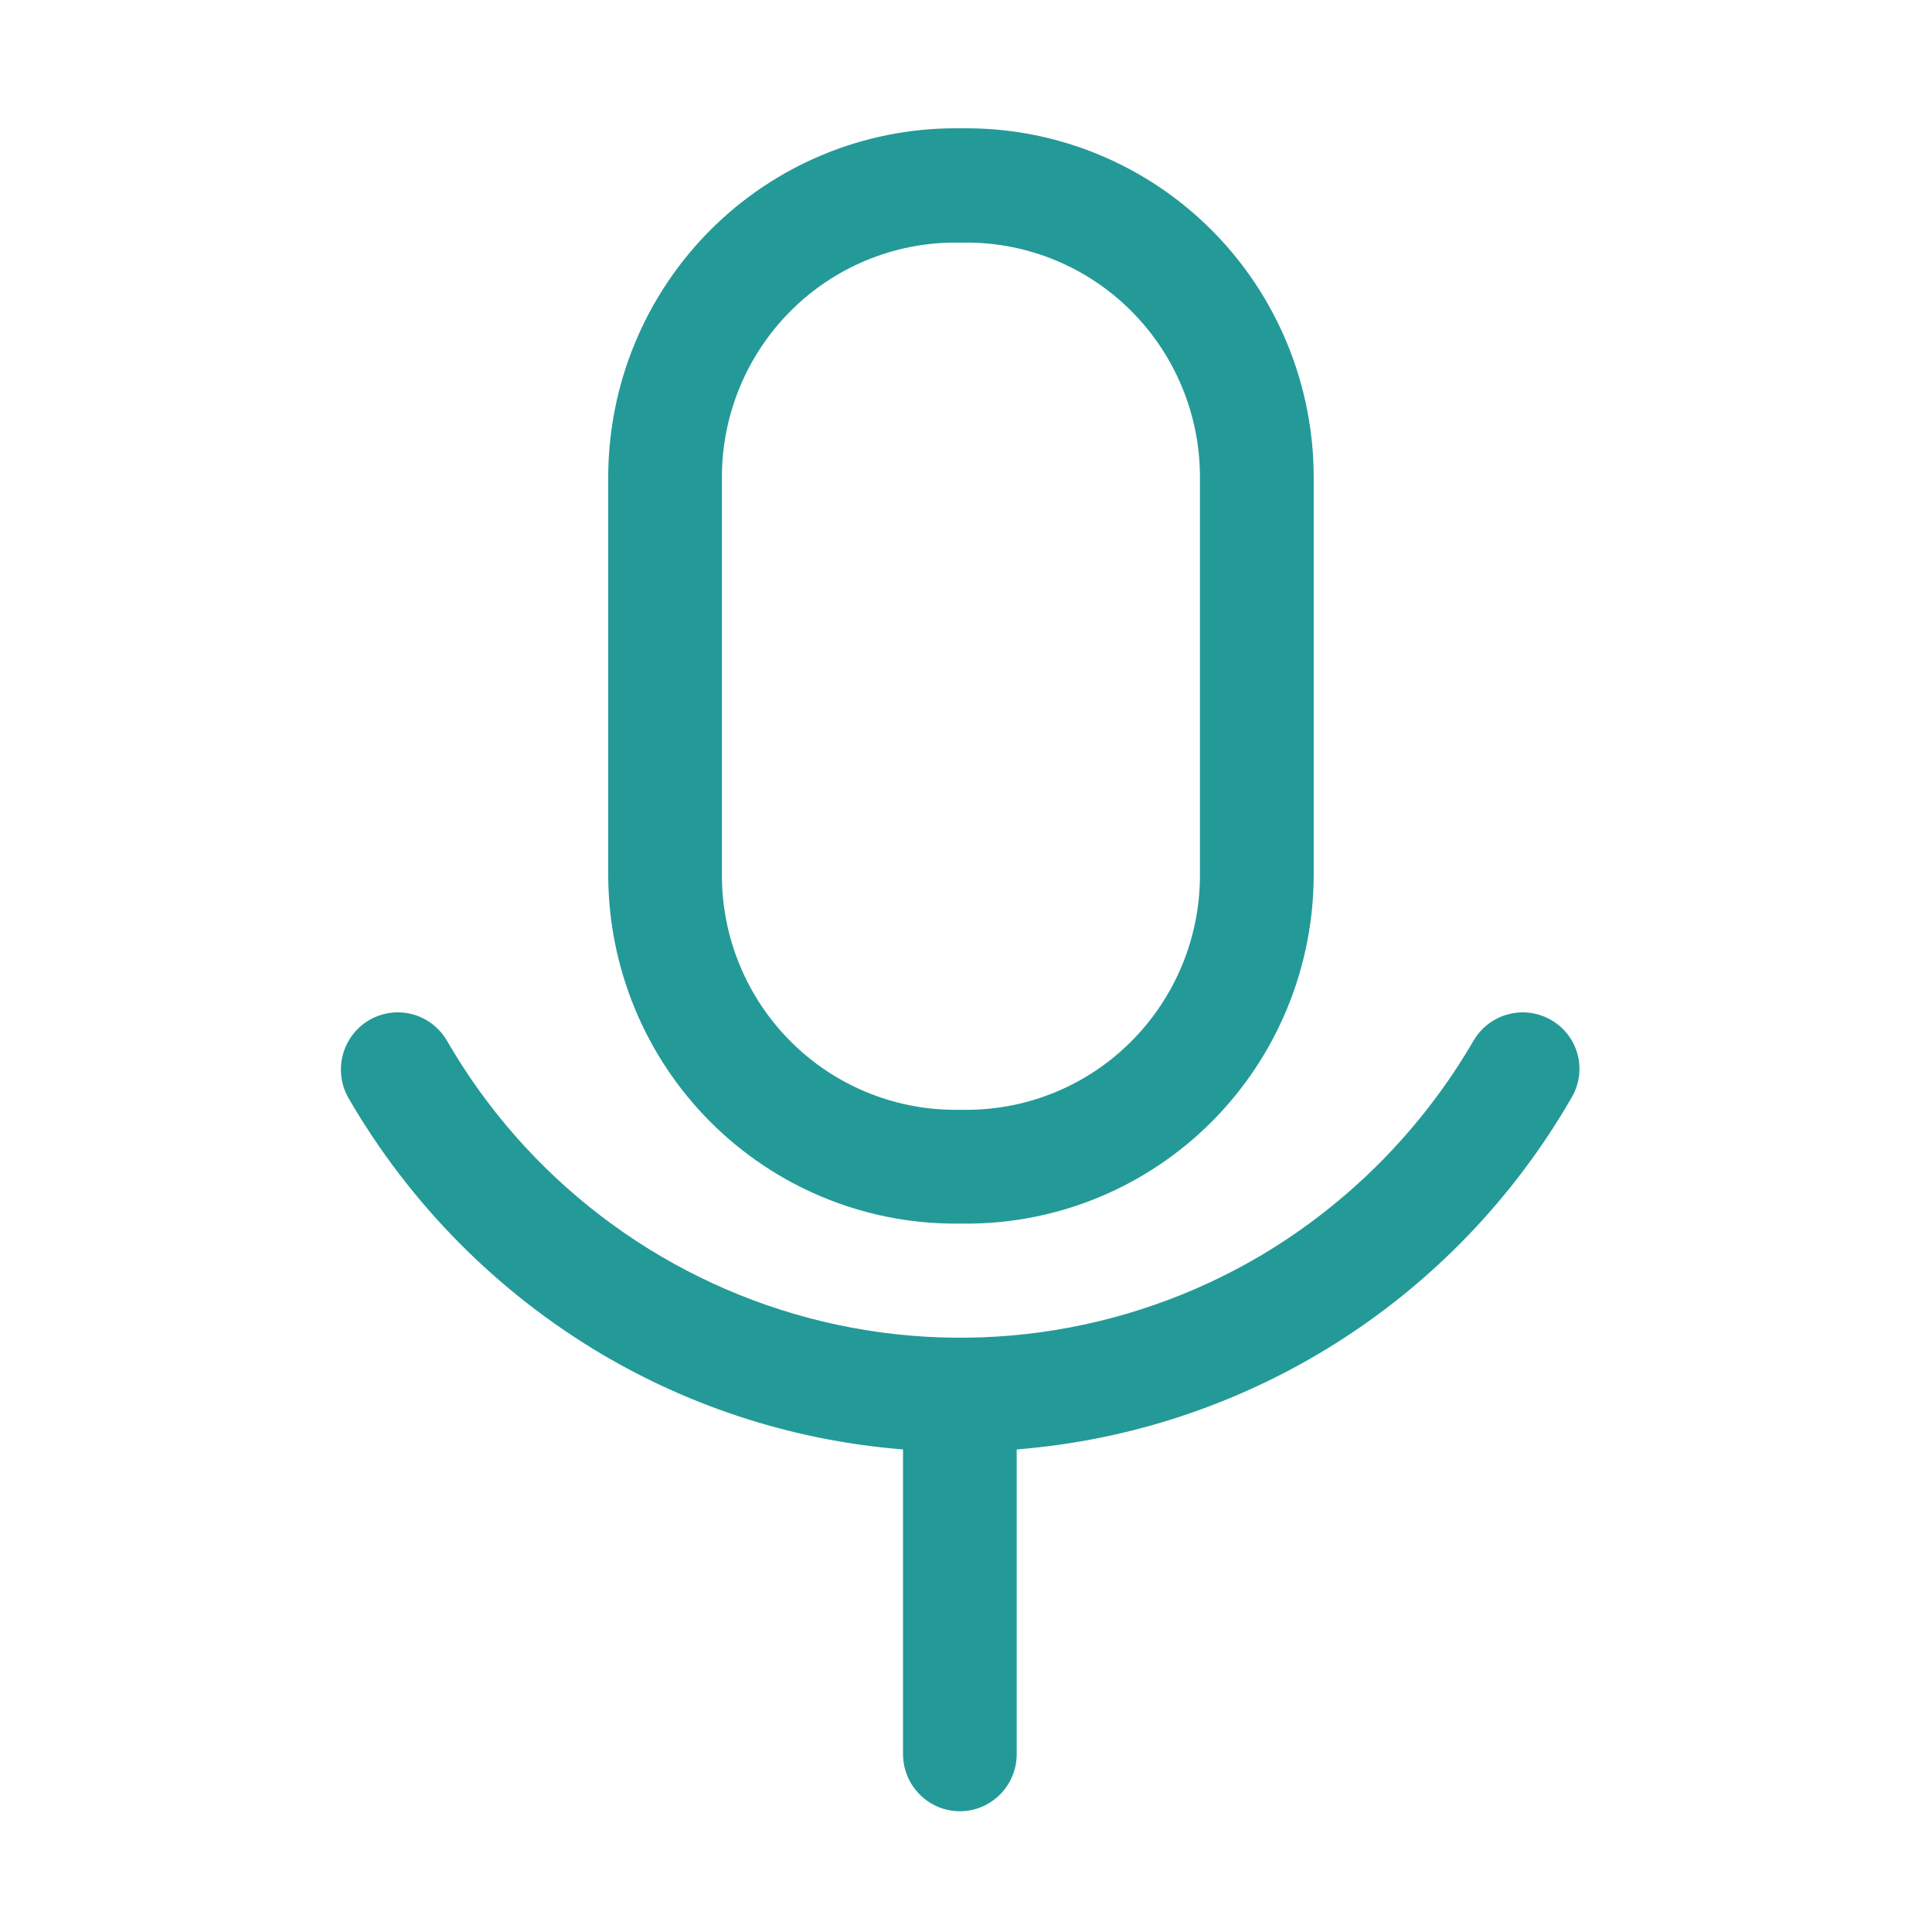 <svg width="32" height="32" viewBox="0 0 32 32" fill="none" xmlns="http://www.w3.org/2000/svg">
<path d="M25.694 16.896C25.478 16.77 25.221 16.735 24.979 16.8C24.737 16.864 24.531 17.022 24.405 17.239C23.55 18.709 22.335 19.935 20.876 20.8C19.759 21.458 18.524 21.888 17.242 22.065C15.96 22.242 14.656 22.163 13.405 21.832C12.153 21.501 10.979 20.925 9.949 20.137C8.919 19.349 8.054 18.364 7.404 17.239C7.278 17.022 7.072 16.864 6.83 16.799C6.589 16.735 6.332 16.77 6.115 16.896C5.899 17.022 5.742 17.23 5.678 17.473C5.614 17.715 5.648 17.974 5.774 18.191C6.79 19.944 8.236 21.404 9.974 22.433C11.495 23.33 13.199 23.868 14.957 24.007V29.053C14.957 29.304 15.056 29.545 15.233 29.722C15.409 29.9 15.649 30 15.898 30C16.148 30 16.387 29.9 16.564 29.722C16.741 29.545 16.84 29.304 16.84 29.053V24.007C18.724 23.858 20.544 23.25 22.144 22.237C23.743 21.224 25.074 19.836 26.023 18.192C26.088 18.086 26.131 17.967 26.15 17.844C26.169 17.721 26.163 17.595 26.132 17.474C26.101 17.353 26.047 17.239 25.971 17.14C25.896 17.041 25.802 16.958 25.694 16.896Z" fill="#239A98"/>
<path d="M15.816 20.267H16.016C17.538 20.265 18.997 19.657 20.074 18.575C21.151 17.493 21.756 16.026 21.759 14.495V7.899C21.757 6.368 21.151 4.9 20.075 3.818C18.998 2.735 17.538 2.127 16.016 2.125L15.816 2.125C14.294 2.127 12.834 2.736 11.758 3.818C10.682 4.901 10.076 6.368 10.074 7.899V14.501C10.078 16.03 10.685 17.496 11.761 18.577C12.837 19.657 14.295 20.265 15.816 20.267ZM11.957 7.899C11.958 6.87 12.366 5.884 13.089 5.157C13.812 4.429 14.793 4.02 15.816 4.018H16.016C17.039 4.02 18.02 4.429 18.743 5.157C19.466 5.884 19.874 6.87 19.875 7.899V14.501C19.874 15.53 19.466 16.516 18.743 17.243C18.02 17.971 17.039 18.38 16.016 18.382H15.816C14.793 18.38 13.812 17.971 13.089 17.243C12.366 16.516 11.958 15.53 11.957 14.501V7.899Z" fill="#239A98"/>
</svg>
